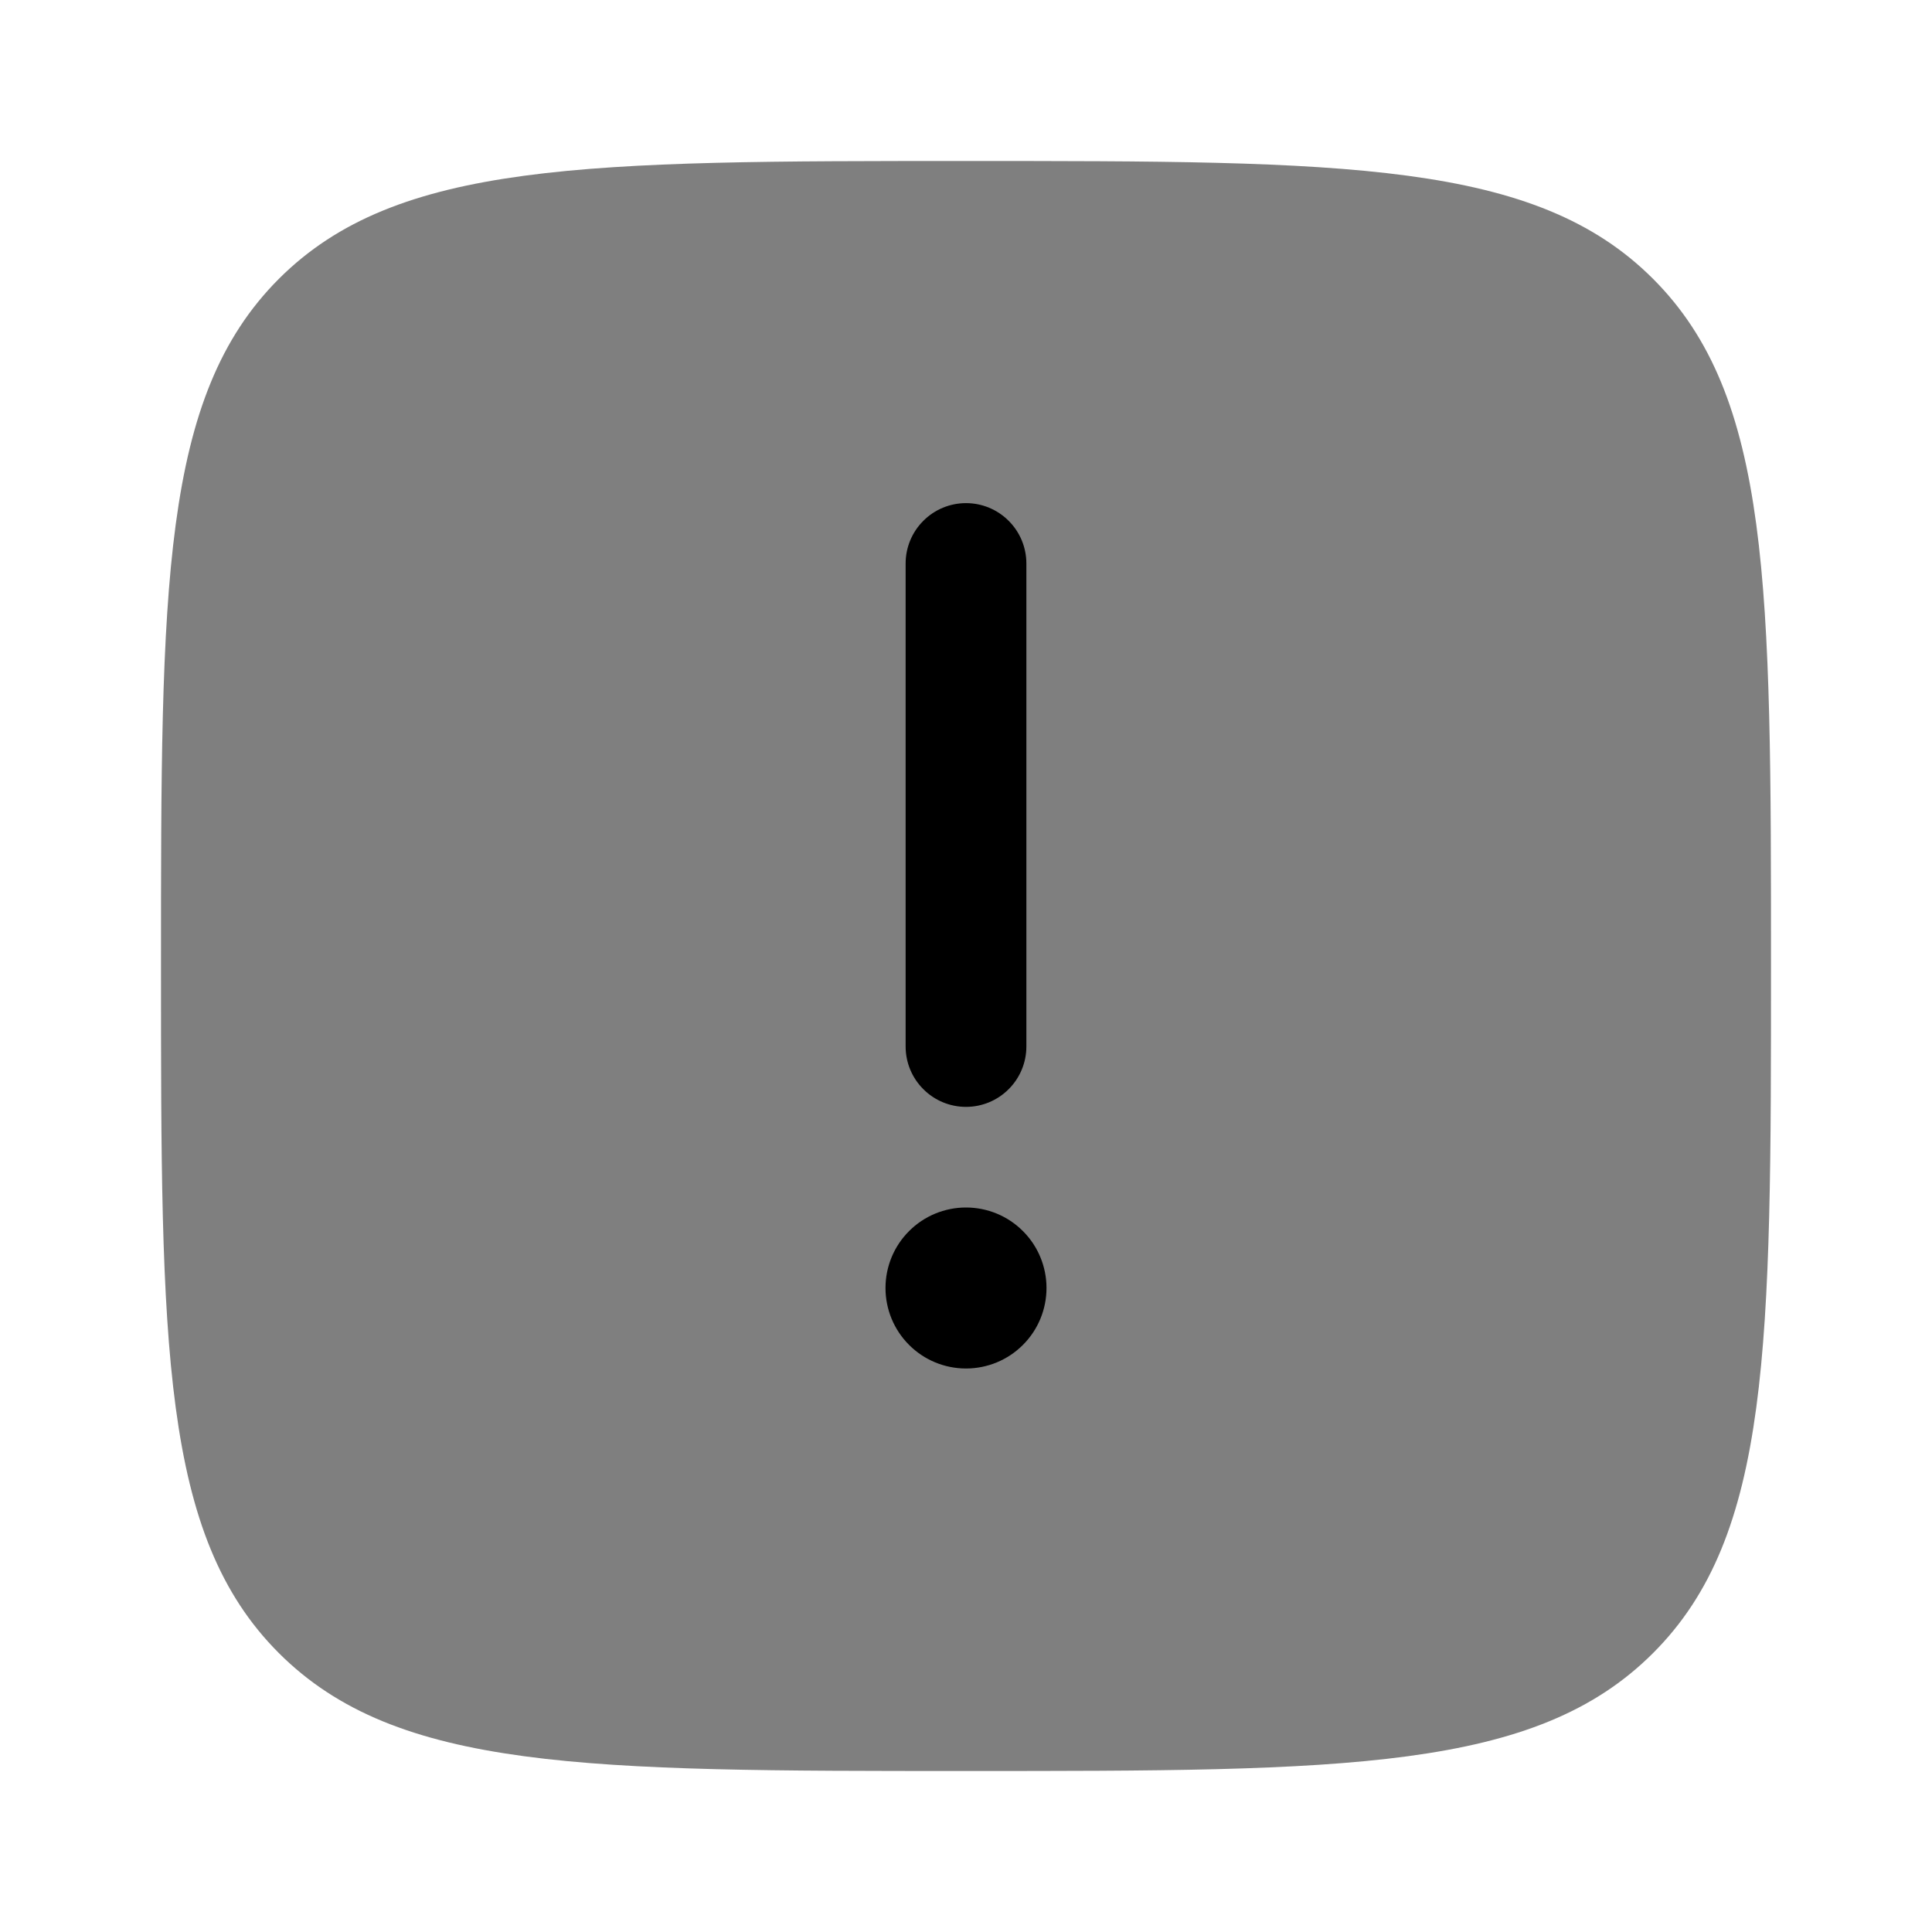<svg viewBox="0 0 24 24" id="icon" fill="currentColor" xmlns="http://www.w3.org/2000/svg">
  <path
    opacity="0.5"
    d="M12 2C7.286 2 4.929 2 3.464 3.464C2 4.93 2 7.286 2 12C2 16.714 2 19.071 3.464 20.535C4.93 22 7.286 22 12 22C16.714 22 19.071 22 20.535 20.535C22 19.072 22 16.714 22 12C22 7.286 22 4.929 20.535 3.464C19.072 2 16.714 2 12 2Z"
  />
  <path
    d="M12 6.25C12.199 6.25 12.39 6.329 12.53 6.47C12.671 6.61 12.75 6.801 12.75 7V13C12.75 13.199 12.671 13.39 12.53 13.53C12.39 13.671 12.199 13.75 12 13.75C11.801 13.75 11.61 13.671 11.47 13.53C11.329 13.39 11.25 13.199 11.25 13V7C11.25 6.801 11.329 6.61 11.47 6.47C11.61 6.329 11.801 6.25 12 6.25ZM12 17C12.265 17 12.52 16.895 12.707 16.707C12.895 16.52 13 16.265 13 16C13 15.735 12.895 15.48 12.707 15.293C12.52 15.105 12.265 15 12 15C11.735 15 11.48 15.105 11.293 15.293C11.105 15.48 11 15.735 11 16C11 16.265 11.105 16.52 11.293 16.707C11.48 16.895 11.735 17 12 17Z"
  />
</svg>
